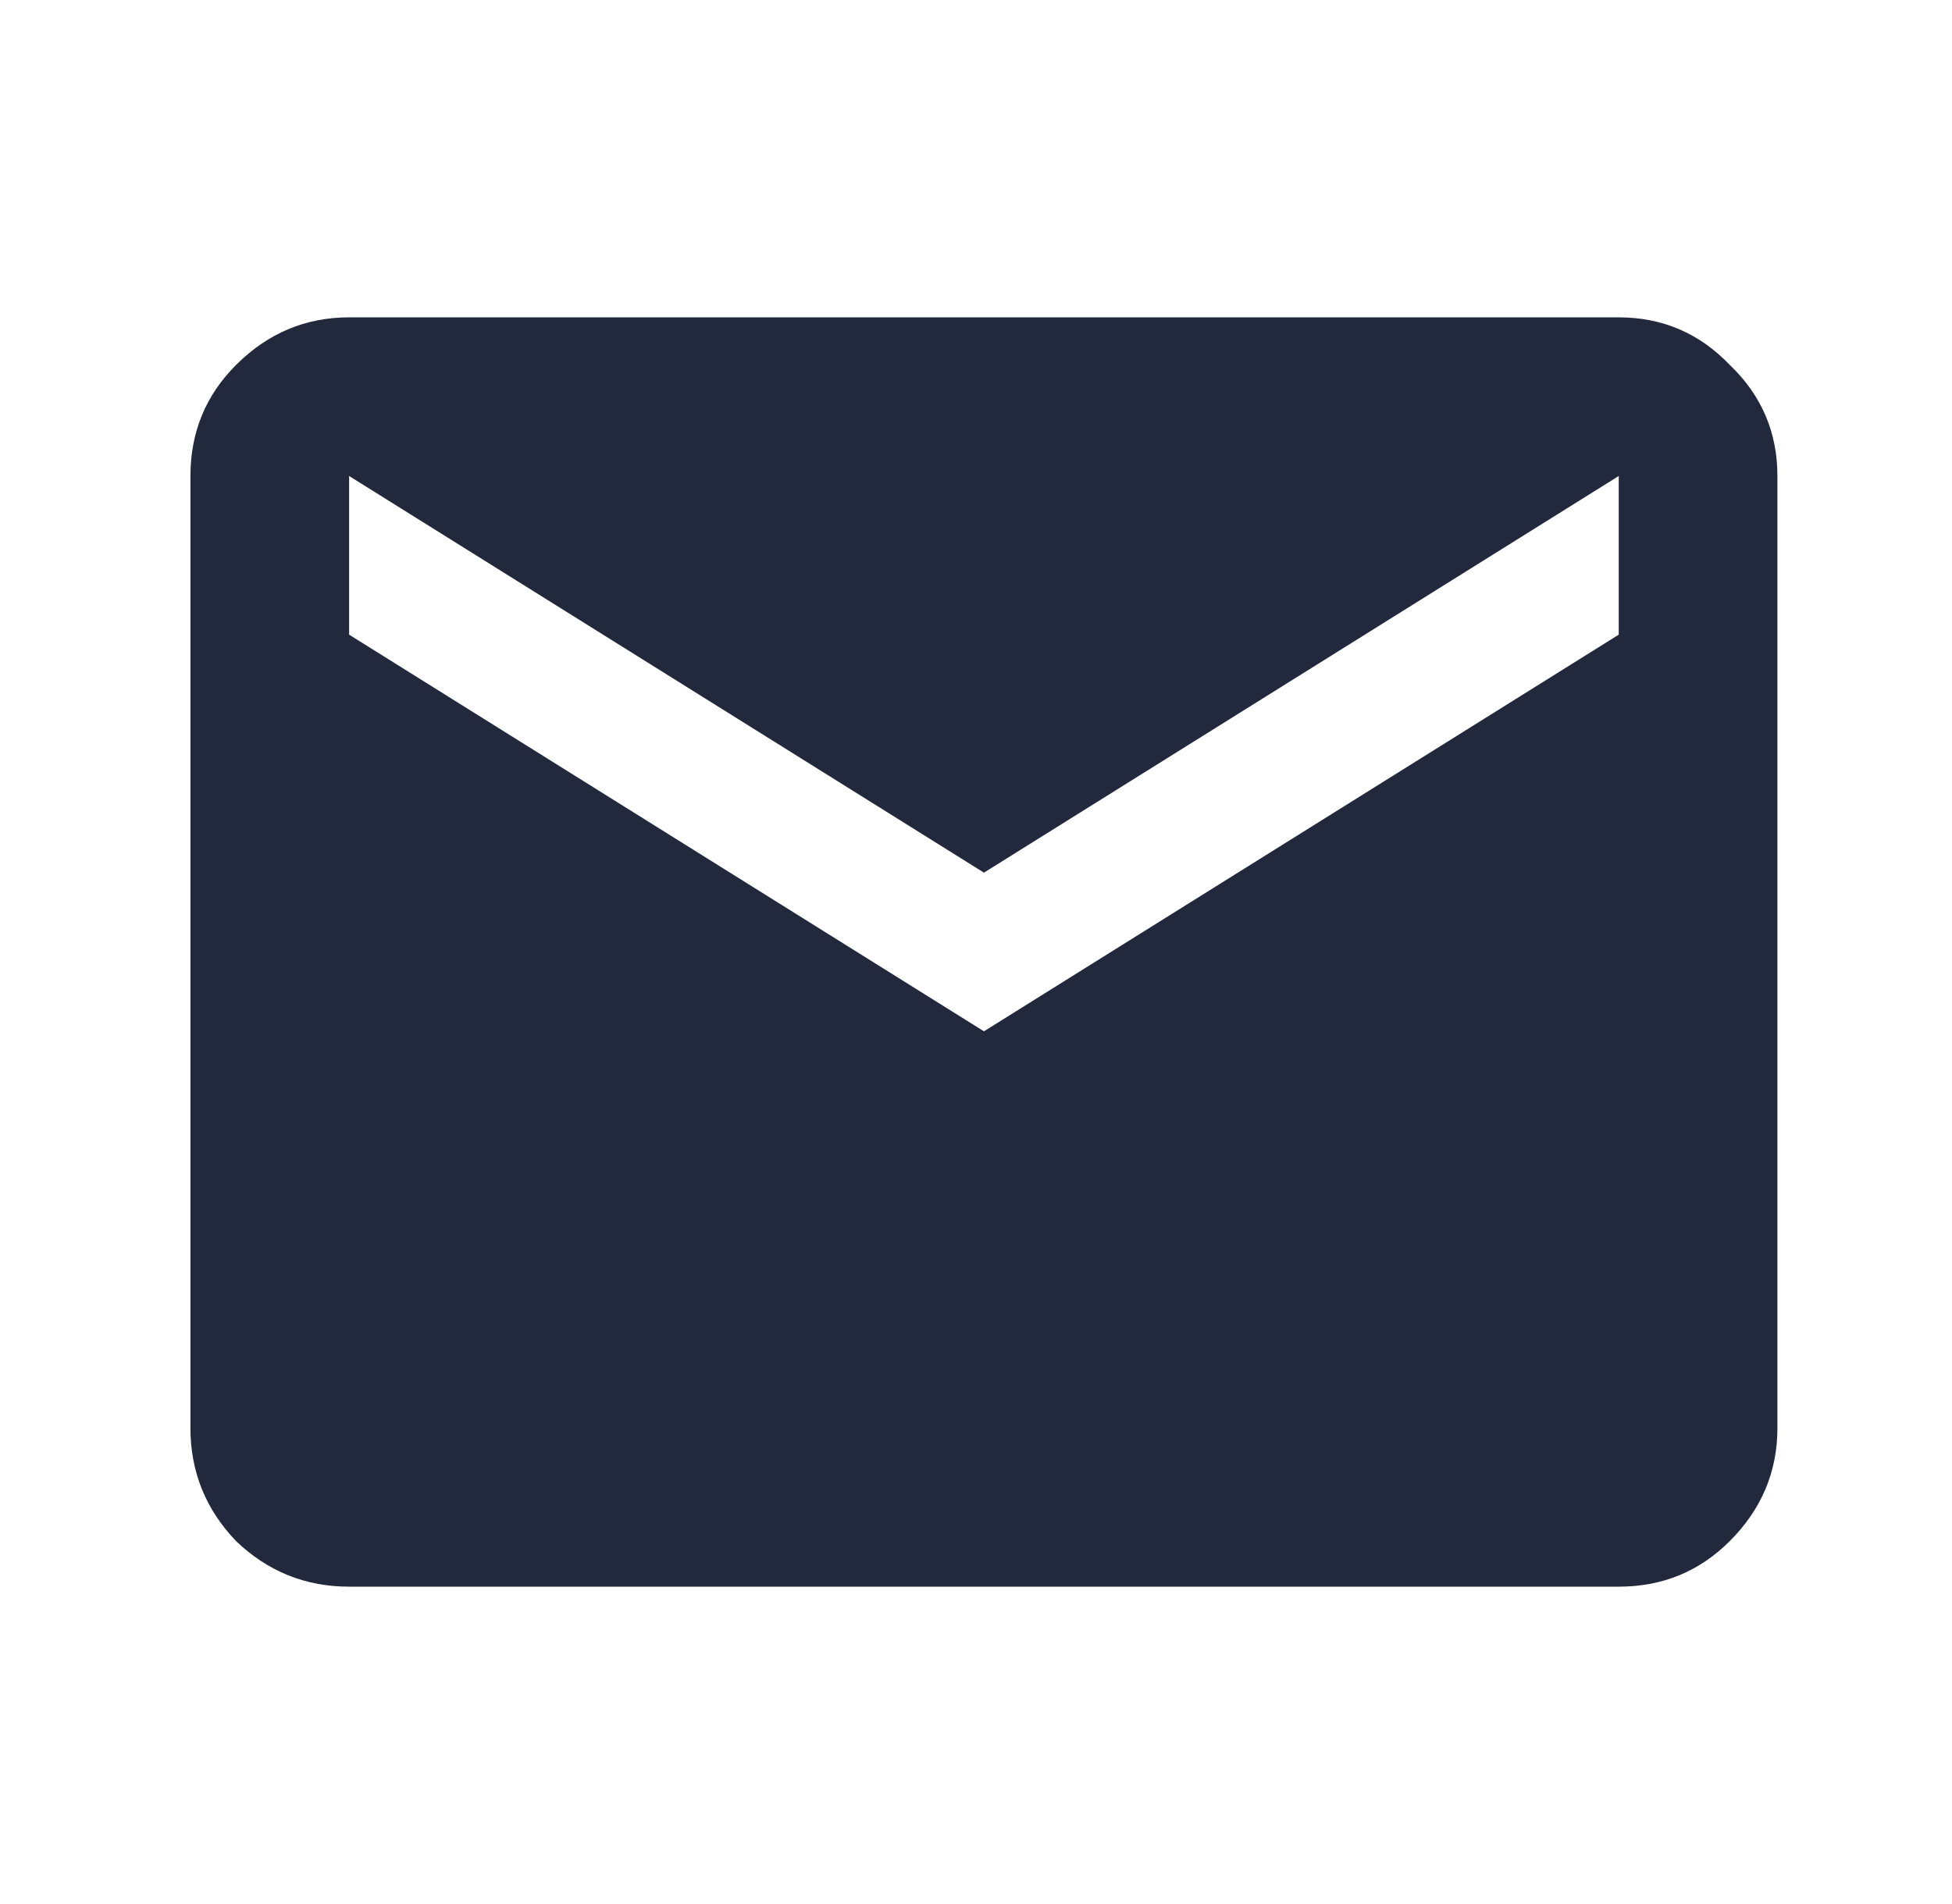 <svg width="41" height="40" viewBox="0 0 41 40" fill="none" xmlns="http://www.w3.org/2000/svg">
<g id="mail">
<path id="icon" d="M7.333 33.333C6.417 33.333 5.625 33.014 4.958 32.375C4.319 31.708 4 30.916 4 30V10C4 9.083 4.319 8.305 4.958 7.667C5.625 7 6.417 6.667 7.333 6.667H34C34.917 6.667 35.694 7 36.333 7.667C37 8.305 37.333 9.083 37.333 10V30C37.333 30.916 37 31.708 36.333 32.375C35.694 33.014 34.917 33.333 34 33.333H7.333ZM20.667 21.666L34 13.333V10L20.667 18.333L7.333 10V13.333L20.667 21.666Z" fill="#22293D"/>
</g>
</svg>
